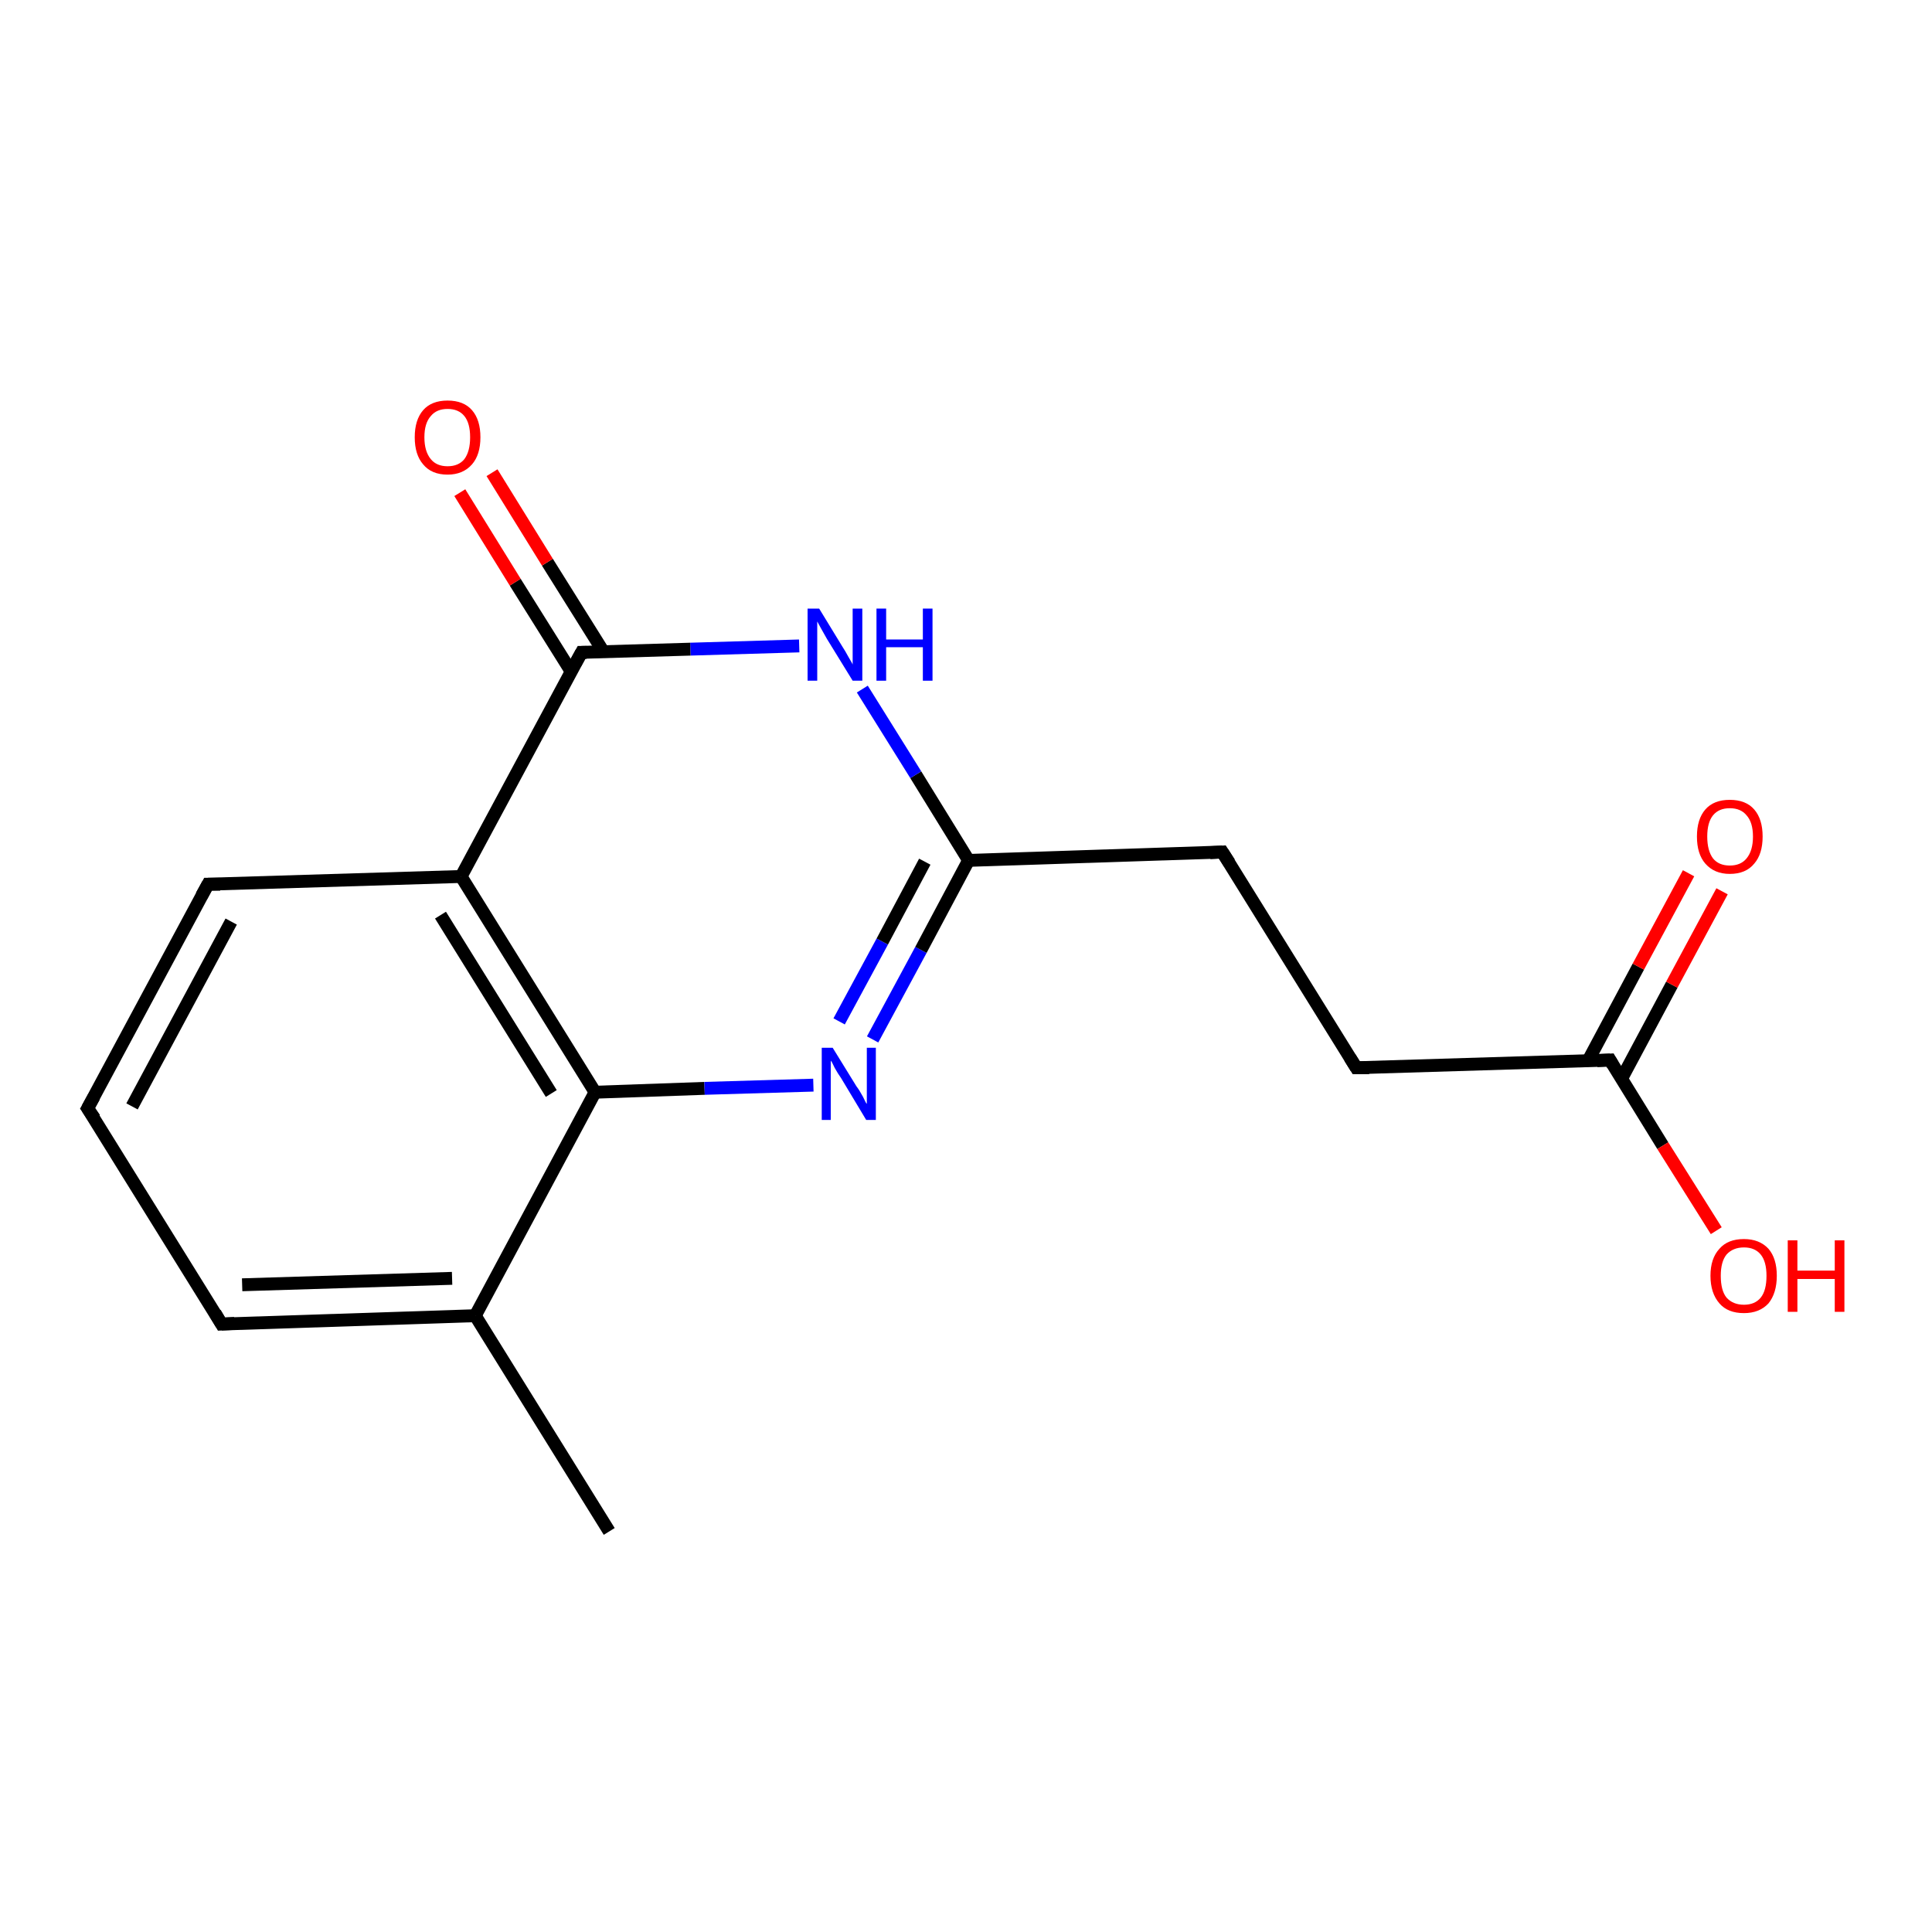 <?xml version='1.0' encoding='iso-8859-1'?>
<svg version='1.1' baseProfile='full'
              xmlns='http://www.w3.org/2000/svg'
                      xmlns:rdkit='http://www.rdkit.org/xml'
                      xmlns:xlink='http://www.w3.org/1999/xlink'
                  xml:space='preserve'
width='300px' height='300px' viewBox='0 0 300 300'>
<!-- END OF HEADER -->
<rect style='opacity:1.0;fill:#FFFFFF;stroke:none' width='300.0' height='300.0' x='0.0' y='0.0'> </rect>
<path class='bond-0 atom-0 atom-1' d='M 94.6,237.8 L 73.8,204.3' style='fill:none;fill-rule:evenodd;stroke:#000000;stroke-width:2.0px;stroke-linecap:butt;stroke-linejoin:miter;stroke-opacity:1' />
<path class='bond-1 atom-1 atom-2' d='M 73.8,204.3 L 34.4,205.6' style='fill:none;fill-rule:evenodd;stroke:#000000;stroke-width:2.0px;stroke-linecap:butt;stroke-linejoin:miter;stroke-opacity:1' />
<path class='bond-1 atom-1 atom-2' d='M 70.2,198.5 L 37.6,199.5' style='fill:none;fill-rule:evenodd;stroke:#000000;stroke-width:2.0px;stroke-linecap:butt;stroke-linejoin:miter;stroke-opacity:1' />
<path class='bond-2 atom-2 atom-3' d='M 34.4,205.6 L 13.6,172.1' style='fill:none;fill-rule:evenodd;stroke:#000000;stroke-width:2.0px;stroke-linecap:butt;stroke-linejoin:miter;stroke-opacity:1' />
<path class='bond-3 atom-3 atom-4' d='M 13.6,172.1 L 32.3,137.3' style='fill:none;fill-rule:evenodd;stroke:#000000;stroke-width:2.0px;stroke-linecap:butt;stroke-linejoin:miter;stroke-opacity:1' />
<path class='bond-3 atom-3 atom-4' d='M 20.5,171.8 L 35.9,143.1' style='fill:none;fill-rule:evenodd;stroke:#000000;stroke-width:2.0px;stroke-linecap:butt;stroke-linejoin:miter;stroke-opacity:1' />
<path class='bond-4 atom-4 atom-5' d='M 32.3,137.3 L 71.6,136.1' style='fill:none;fill-rule:evenodd;stroke:#000000;stroke-width:2.0px;stroke-linecap:butt;stroke-linejoin:miter;stroke-opacity:1' />
<path class='bond-5 atom-5 atom-6' d='M 71.6,136.1 L 92.4,169.6' style='fill:none;fill-rule:evenodd;stroke:#000000;stroke-width:2.0px;stroke-linecap:butt;stroke-linejoin:miter;stroke-opacity:1' />
<path class='bond-5 atom-5 atom-6' d='M 68.4,142.1 L 85.6,169.8' style='fill:none;fill-rule:evenodd;stroke:#000000;stroke-width:2.0px;stroke-linecap:butt;stroke-linejoin:miter;stroke-opacity:1' />
<path class='bond-6 atom-6 atom-7' d='M 92.4,169.6 L 109.4,169.0' style='fill:none;fill-rule:evenodd;stroke:#000000;stroke-width:2.0px;stroke-linecap:butt;stroke-linejoin:miter;stroke-opacity:1' />
<path class='bond-6 atom-6 atom-7' d='M 109.4,169.0 L 126.3,168.5' style='fill:none;fill-rule:evenodd;stroke:#0000FF;stroke-width:2.0px;stroke-linecap:butt;stroke-linejoin:miter;stroke-opacity:1' />
<path class='bond-7 atom-7 atom-8' d='M 135.5,161.4 L 143.0,147.5' style='fill:none;fill-rule:evenodd;stroke:#0000FF;stroke-width:2.0px;stroke-linecap:butt;stroke-linejoin:miter;stroke-opacity:1' />
<path class='bond-7 atom-7 atom-8' d='M 143.0,147.5 L 150.4,133.6' style='fill:none;fill-rule:evenodd;stroke:#000000;stroke-width:2.0px;stroke-linecap:butt;stroke-linejoin:miter;stroke-opacity:1' />
<path class='bond-7 atom-7 atom-8' d='M 130.3,158.6 L 137.0,146.2' style='fill:none;fill-rule:evenodd;stroke:#0000FF;stroke-width:2.0px;stroke-linecap:butt;stroke-linejoin:miter;stroke-opacity:1' />
<path class='bond-7 atom-7 atom-8' d='M 137.0,146.2 L 143.6,133.8' style='fill:none;fill-rule:evenodd;stroke:#000000;stroke-width:2.0px;stroke-linecap:butt;stroke-linejoin:miter;stroke-opacity:1' />
<path class='bond-8 atom-8 atom-9' d='M 150.4,133.6 L 189.8,132.3' style='fill:none;fill-rule:evenodd;stroke:#000000;stroke-width:2.0px;stroke-linecap:butt;stroke-linejoin:miter;stroke-opacity:1' />
<path class='bond-9 atom-9 atom-10' d='M 189.8,132.3 L 210.6,165.8' style='fill:none;fill-rule:evenodd;stroke:#000000;stroke-width:2.0px;stroke-linecap:butt;stroke-linejoin:miter;stroke-opacity:1' />
<path class='bond-10 atom-10 atom-11' d='M 210.6,165.8 L 250.0,164.6' style='fill:none;fill-rule:evenodd;stroke:#000000;stroke-width:2.0px;stroke-linecap:butt;stroke-linejoin:miter;stroke-opacity:1' />
<path class='bond-11 atom-11 atom-12' d='M 250.0,164.6 L 258.2,177.9' style='fill:none;fill-rule:evenodd;stroke:#000000;stroke-width:2.0px;stroke-linecap:butt;stroke-linejoin:miter;stroke-opacity:1' />
<path class='bond-11 atom-11 atom-12' d='M 258.2,177.9 L 266.5,191.1' style='fill:none;fill-rule:evenodd;stroke:#FF0000;stroke-width:2.0px;stroke-linecap:butt;stroke-linejoin:miter;stroke-opacity:1' />
<path class='bond-12 atom-11 atom-13' d='M 251.8,167.5 L 259.6,152.9' style='fill:none;fill-rule:evenodd;stroke:#000000;stroke-width:2.0px;stroke-linecap:butt;stroke-linejoin:miter;stroke-opacity:1' />
<path class='bond-12 atom-11 atom-13' d='M 259.6,152.9 L 267.4,138.4' style='fill:none;fill-rule:evenodd;stroke:#FF0000;stroke-width:2.0px;stroke-linecap:butt;stroke-linejoin:miter;stroke-opacity:1' />
<path class='bond-12 atom-11 atom-13' d='M 246.6,164.7 L 254.4,150.1' style='fill:none;fill-rule:evenodd;stroke:#000000;stroke-width:2.0px;stroke-linecap:butt;stroke-linejoin:miter;stroke-opacity:1' />
<path class='bond-12 atom-11 atom-13' d='M 254.4,150.1 L 262.2,135.6' style='fill:none;fill-rule:evenodd;stroke:#FF0000;stroke-width:2.0px;stroke-linecap:butt;stroke-linejoin:miter;stroke-opacity:1' />
<path class='bond-13 atom-8 atom-14' d='M 150.4,133.6 L 142.2,120.3' style='fill:none;fill-rule:evenodd;stroke:#000000;stroke-width:2.0px;stroke-linecap:butt;stroke-linejoin:miter;stroke-opacity:1' />
<path class='bond-13 atom-8 atom-14' d='M 142.2,120.3 L 133.9,107.0' style='fill:none;fill-rule:evenodd;stroke:#0000FF;stroke-width:2.0px;stroke-linecap:butt;stroke-linejoin:miter;stroke-opacity:1' />
<path class='bond-14 atom-14 atom-15' d='M 124.1,100.3 L 107.2,100.8' style='fill:none;fill-rule:evenodd;stroke:#0000FF;stroke-width:2.0px;stroke-linecap:butt;stroke-linejoin:miter;stroke-opacity:1' />
<path class='bond-14 atom-14 atom-15' d='M 107.2,100.8 L 90.3,101.3' style='fill:none;fill-rule:evenodd;stroke:#000000;stroke-width:2.0px;stroke-linecap:butt;stroke-linejoin:miter;stroke-opacity:1' />
<path class='bond-15 atom-15 atom-16' d='M 93.7,101.2 L 85.0,87.3' style='fill:none;fill-rule:evenodd;stroke:#000000;stroke-width:2.0px;stroke-linecap:butt;stroke-linejoin:miter;stroke-opacity:1' />
<path class='bond-15 atom-15 atom-16' d='M 85.0,87.3 L 76.4,73.4' style='fill:none;fill-rule:evenodd;stroke:#FF0000;stroke-width:2.0px;stroke-linecap:butt;stroke-linejoin:miter;stroke-opacity:1' />
<path class='bond-15 atom-15 atom-16' d='M 88.7,104.3 L 80.0,90.4' style='fill:none;fill-rule:evenodd;stroke:#000000;stroke-width:2.0px;stroke-linecap:butt;stroke-linejoin:miter;stroke-opacity:1' />
<path class='bond-15 atom-15 atom-16' d='M 80.0,90.4 L 71.4,76.5' style='fill:none;fill-rule:evenodd;stroke:#FF0000;stroke-width:2.0px;stroke-linecap:butt;stroke-linejoin:miter;stroke-opacity:1' />
<path class='bond-16 atom-6 atom-1' d='M 92.4,169.6 L 73.8,204.3' style='fill:none;fill-rule:evenodd;stroke:#000000;stroke-width:2.0px;stroke-linecap:butt;stroke-linejoin:miter;stroke-opacity:1' />
<path class='bond-17 atom-15 atom-5' d='M 90.3,101.3 L 71.6,136.1' style='fill:none;fill-rule:evenodd;stroke:#000000;stroke-width:2.0px;stroke-linecap:butt;stroke-linejoin:miter;stroke-opacity:1' />
<path d='M 36.4,205.5 L 34.4,205.6 L 33.4,203.9' style='fill:none;stroke:#000000;stroke-width:2.0px;stroke-linecap:butt;stroke-linejoin:miter;stroke-opacity:1;' />
<path d='M 14.7,173.7 L 13.6,172.1 L 14.6,170.3' style='fill:none;stroke:#000000;stroke-width:2.0px;stroke-linecap:butt;stroke-linejoin:miter;stroke-opacity:1;' />
<path d='M 31.3,139.1 L 32.3,137.3 L 34.2,137.3' style='fill:none;stroke:#000000;stroke-width:2.0px;stroke-linecap:butt;stroke-linejoin:miter;stroke-opacity:1;' />
<path d='M 187.9,132.4 L 189.8,132.3 L 190.9,134.0' style='fill:none;stroke:#000000;stroke-width:2.0px;stroke-linecap:butt;stroke-linejoin:miter;stroke-opacity:1;' />
<path d='M 209.6,164.2 L 210.6,165.8 L 212.6,165.8' style='fill:none;stroke:#000000;stroke-width:2.0px;stroke-linecap:butt;stroke-linejoin:miter;stroke-opacity:1;' />
<path d='M 248.0,164.7 L 250.0,164.6 L 250.4,165.3' style='fill:none;stroke:#000000;stroke-width:2.0px;stroke-linecap:butt;stroke-linejoin:miter;stroke-opacity:1;' />
<path d='M 91.1,101.3 L 90.3,101.3 L 89.3,103.1' style='fill:none;stroke:#000000;stroke-width:2.0px;stroke-linecap:butt;stroke-linejoin:miter;stroke-opacity:1;' />
<path class='atom-7' d='M 129.3 162.7
L 133.0 168.7
Q 133.4 169.2, 134.0 170.3
Q 134.5 171.4, 134.6 171.4
L 134.6 162.7
L 136.0 162.7
L 136.0 173.9
L 134.5 173.9
L 130.6 167.4
Q 130.1 166.7, 129.6 165.8
Q 129.2 164.9, 129.0 164.7
L 129.0 173.9
L 127.6 173.9
L 127.6 162.7
L 129.3 162.7
' fill='#0000FF'/>
<path class='atom-12' d='M 265.6 198.1
Q 265.6 195.4, 267.0 193.9
Q 268.3 192.4, 270.8 192.4
Q 273.2 192.4, 274.6 193.9
Q 275.9 195.4, 275.9 198.1
Q 275.9 200.8, 274.6 202.4
Q 273.2 203.9, 270.8 203.9
Q 268.3 203.9, 267.0 202.4
Q 265.6 200.8, 265.6 198.1
M 270.8 202.6
Q 272.5 202.6, 273.4 201.5
Q 274.3 200.4, 274.3 198.1
Q 274.3 195.9, 273.4 194.8
Q 272.5 193.7, 270.8 193.7
Q 269.1 193.7, 268.1 194.8
Q 267.2 195.9, 267.2 198.1
Q 267.2 200.4, 268.1 201.5
Q 269.1 202.6, 270.8 202.6
' fill='#FF0000'/>
<path class='atom-12' d='M 277.6 192.6
L 279.1 192.6
L 279.1 197.3
L 284.9 197.3
L 284.9 192.6
L 286.4 192.6
L 286.4 203.7
L 284.9 203.7
L 284.9 198.6
L 279.1 198.6
L 279.1 203.7
L 277.6 203.7
L 277.6 192.6
' fill='#FF0000'/>
<path class='atom-13' d='M 263.5 129.9
Q 263.5 127.2, 264.8 125.7
Q 266.1 124.2, 268.6 124.2
Q 271.1 124.2, 272.4 125.7
Q 273.7 127.2, 273.7 129.9
Q 273.7 132.6, 272.4 134.1
Q 271.1 135.7, 268.6 135.7
Q 266.2 135.7, 264.8 134.1
Q 263.5 132.6, 263.5 129.9
M 268.6 134.4
Q 270.3 134.4, 271.2 133.3
Q 272.2 132.1, 272.2 129.9
Q 272.2 127.7, 271.2 126.6
Q 270.3 125.5, 268.6 125.5
Q 266.9 125.5, 266.0 126.6
Q 265.1 127.7, 265.1 129.9
Q 265.1 132.1, 266.0 133.3
Q 266.9 134.4, 268.6 134.4
' fill='#FF0000'/>
<path class='atom-14' d='M 127.2 94.5
L 130.8 100.4
Q 131.2 101.0, 131.8 102.1
Q 132.4 103.1, 132.4 103.2
L 132.4 94.5
L 133.9 94.5
L 133.9 105.7
L 132.4 105.7
L 128.4 99.2
Q 128.0 98.5, 127.5 97.6
Q 127.0 96.7, 126.9 96.5
L 126.9 105.7
L 125.4 105.7
L 125.4 94.5
L 127.2 94.5
' fill='#0000FF'/>
<path class='atom-14' d='M 136.1 94.5
L 137.6 94.5
L 137.6 99.3
L 143.3 99.3
L 143.3 94.5
L 144.8 94.5
L 144.8 105.7
L 143.3 105.7
L 143.3 100.5
L 137.6 100.5
L 137.6 105.7
L 136.1 105.7
L 136.1 94.5
' fill='#0000FF'/>
<path class='atom-16' d='M 64.4 67.9
Q 64.4 65.2, 65.7 63.7
Q 67.0 62.2, 69.5 62.2
Q 72.0 62.2, 73.3 63.7
Q 74.6 65.2, 74.6 67.9
Q 74.6 70.6, 73.3 72.1
Q 71.9 73.7, 69.5 73.7
Q 67.0 73.7, 65.7 72.1
Q 64.4 70.6, 64.4 67.9
M 69.5 72.4
Q 71.2 72.4, 72.1 71.3
Q 73.0 70.1, 73.0 67.9
Q 73.0 65.7, 72.1 64.6
Q 71.2 63.5, 69.5 63.5
Q 67.8 63.5, 66.9 64.6
Q 65.9 65.7, 65.9 67.9
Q 65.9 70.1, 66.9 71.3
Q 67.8 72.4, 69.5 72.4
' fill='#FF0000'/>
</svg>
